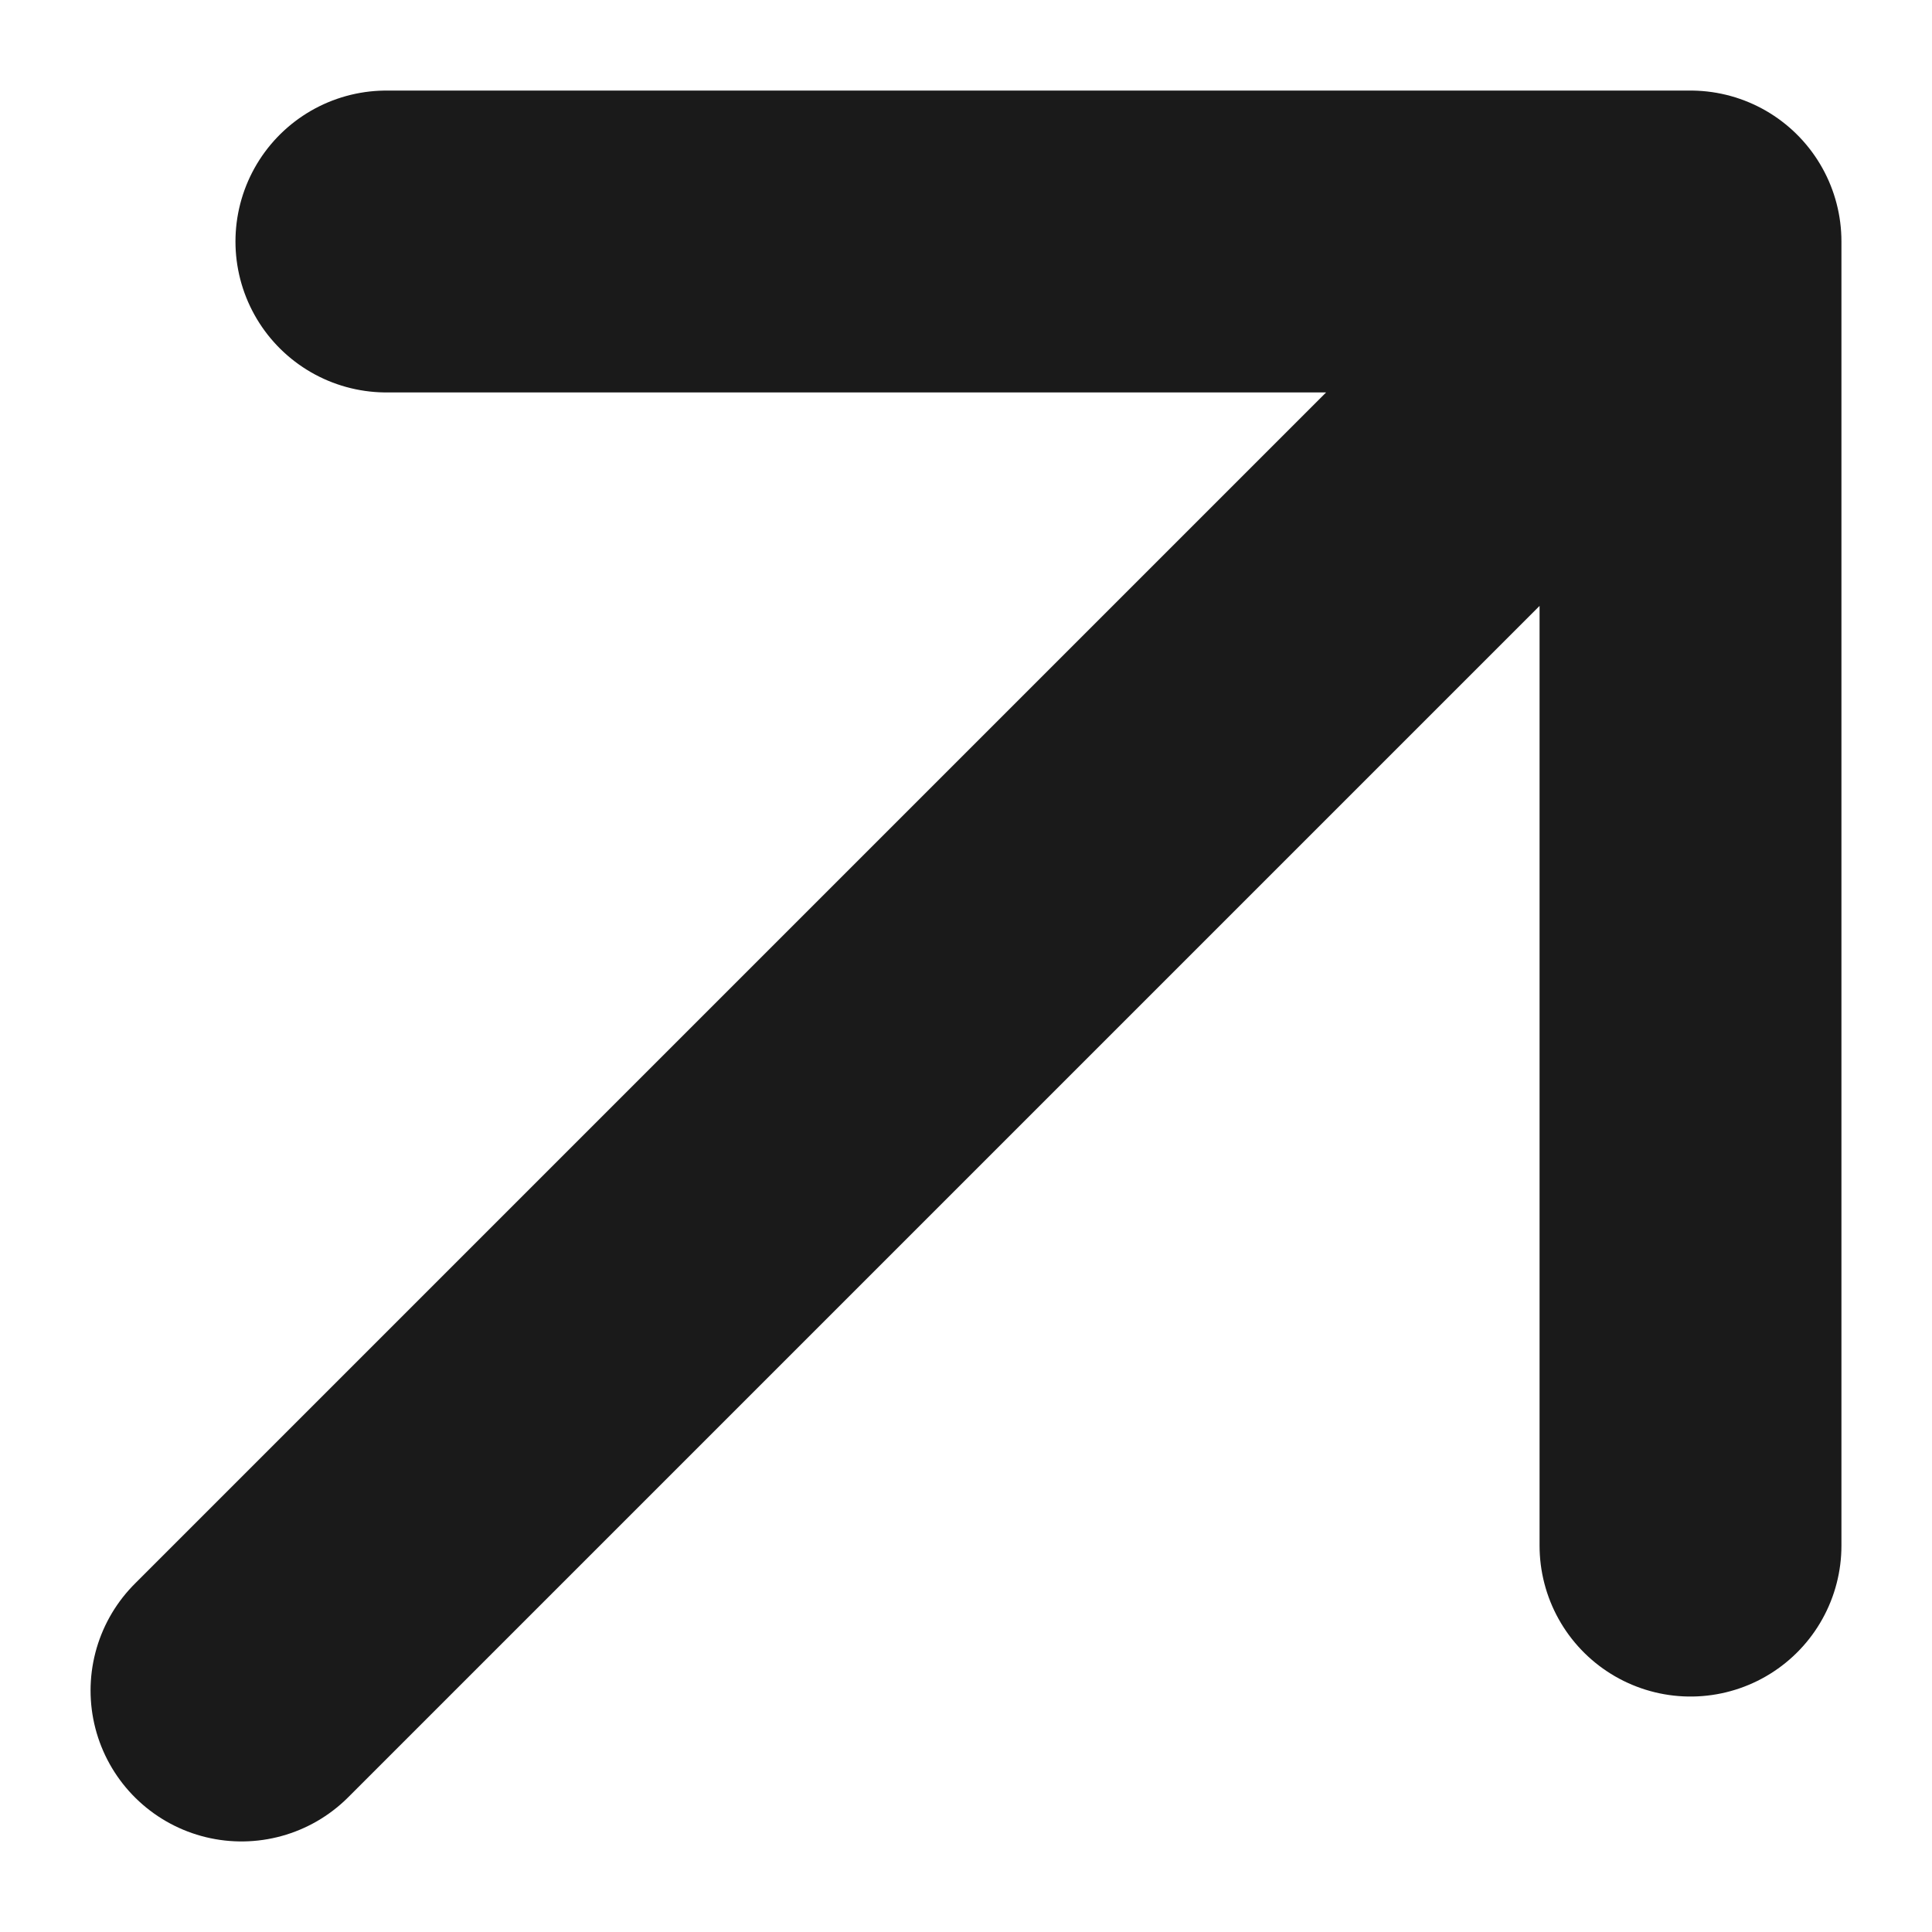 <svg width="8" height="8" viewBox="0 0 8 8" fill="none" xmlns="http://www.w3.org/2000/svg">
<path d="M7 1L1 7M7 1H1.6M7 1V6.4" stroke="#1A1A1A" stroke-width="1.25" stroke-linecap="round" stroke-linejoin="round"/>
</svg>
